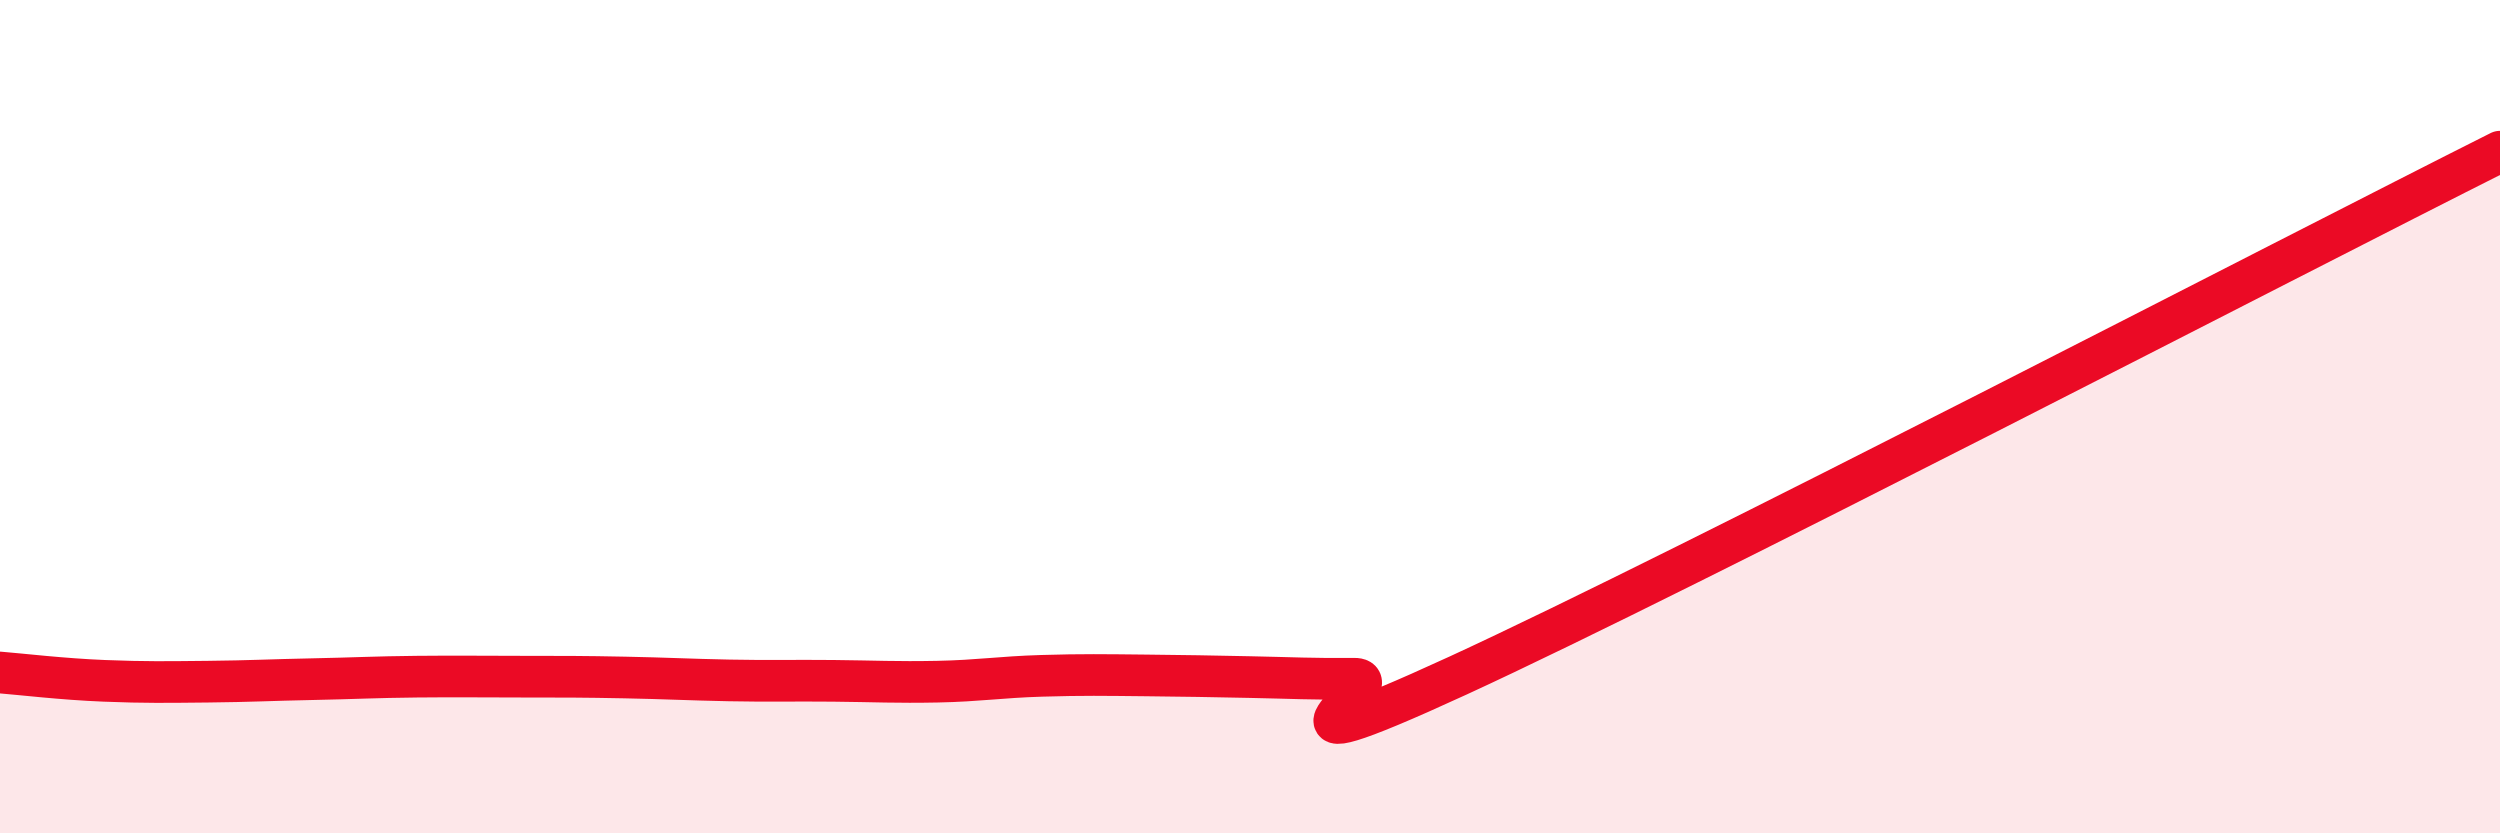 
    <svg width="60" height="20" viewBox="0 0 60 20" xmlns="http://www.w3.org/2000/svg">
      <path
        d="M 0,16.14 C 0.5,16.18 1.5,16.3 2.5,16.34 C 3.5,16.38 4,16.37 5,16.36 C 6,16.35 6.5,16.32 7.5,16.3 C 8.5,16.28 9,16.25 10,16.24 C 11,16.23 11.5,16.24 12.5,16.24 C 13.5,16.24 14,16.24 15,16.26 C 16,16.28 16.5,16.31 17.5,16.33 C 18.5,16.35 19,16.33 20,16.34 C 21,16.35 21.5,16.38 22.5,16.36 C 23.5,16.34 24,16.25 25,16.22 C 26,16.19 26.5,16.2 27.5,16.21 C 28.5,16.22 29,16.23 30,16.25 C 31,16.27 31.5,16.3 32.5,16.29 C 33.5,16.28 29.5,18.74 35,16.21 C 40.5,13.68 55,6.15 60,3.64L60 20L0 20Z"
        fill="#EB0A25"
        opacity="0.1"
        stroke-linecap="round"
        stroke-linejoin="round"
      />
      <path
        d="M 0,16.14 C 0.5,16.18 1.5,16.3 2.5,16.34 C 3.5,16.38 4,16.37 5,16.36 C 6,16.35 6.5,16.32 7.5,16.3 C 8.5,16.28 9,16.25 10,16.24 C 11,16.23 11.5,16.24 12.5,16.24 C 13.5,16.24 14,16.24 15,16.26 C 16,16.28 16.5,16.31 17.5,16.33 C 18.5,16.35 19,16.33 20,16.34 C 21,16.35 21.5,16.38 22.5,16.36 C 23.5,16.34 24,16.25 25,16.22 C 26,16.19 26.5,16.2 27.5,16.21 C 28.5,16.22 29,16.23 30,16.25 C 31,16.27 31.5,16.3 32.5,16.29 C 33.5,16.28 29.5,18.74 35,16.21 C 40.5,13.68 55,6.15 60,3.64"
        stroke="#EB0A25"
        stroke-width="1"
        fill="none"
        stroke-linecap="round"
        stroke-linejoin="round"
      />
    </svg>
  